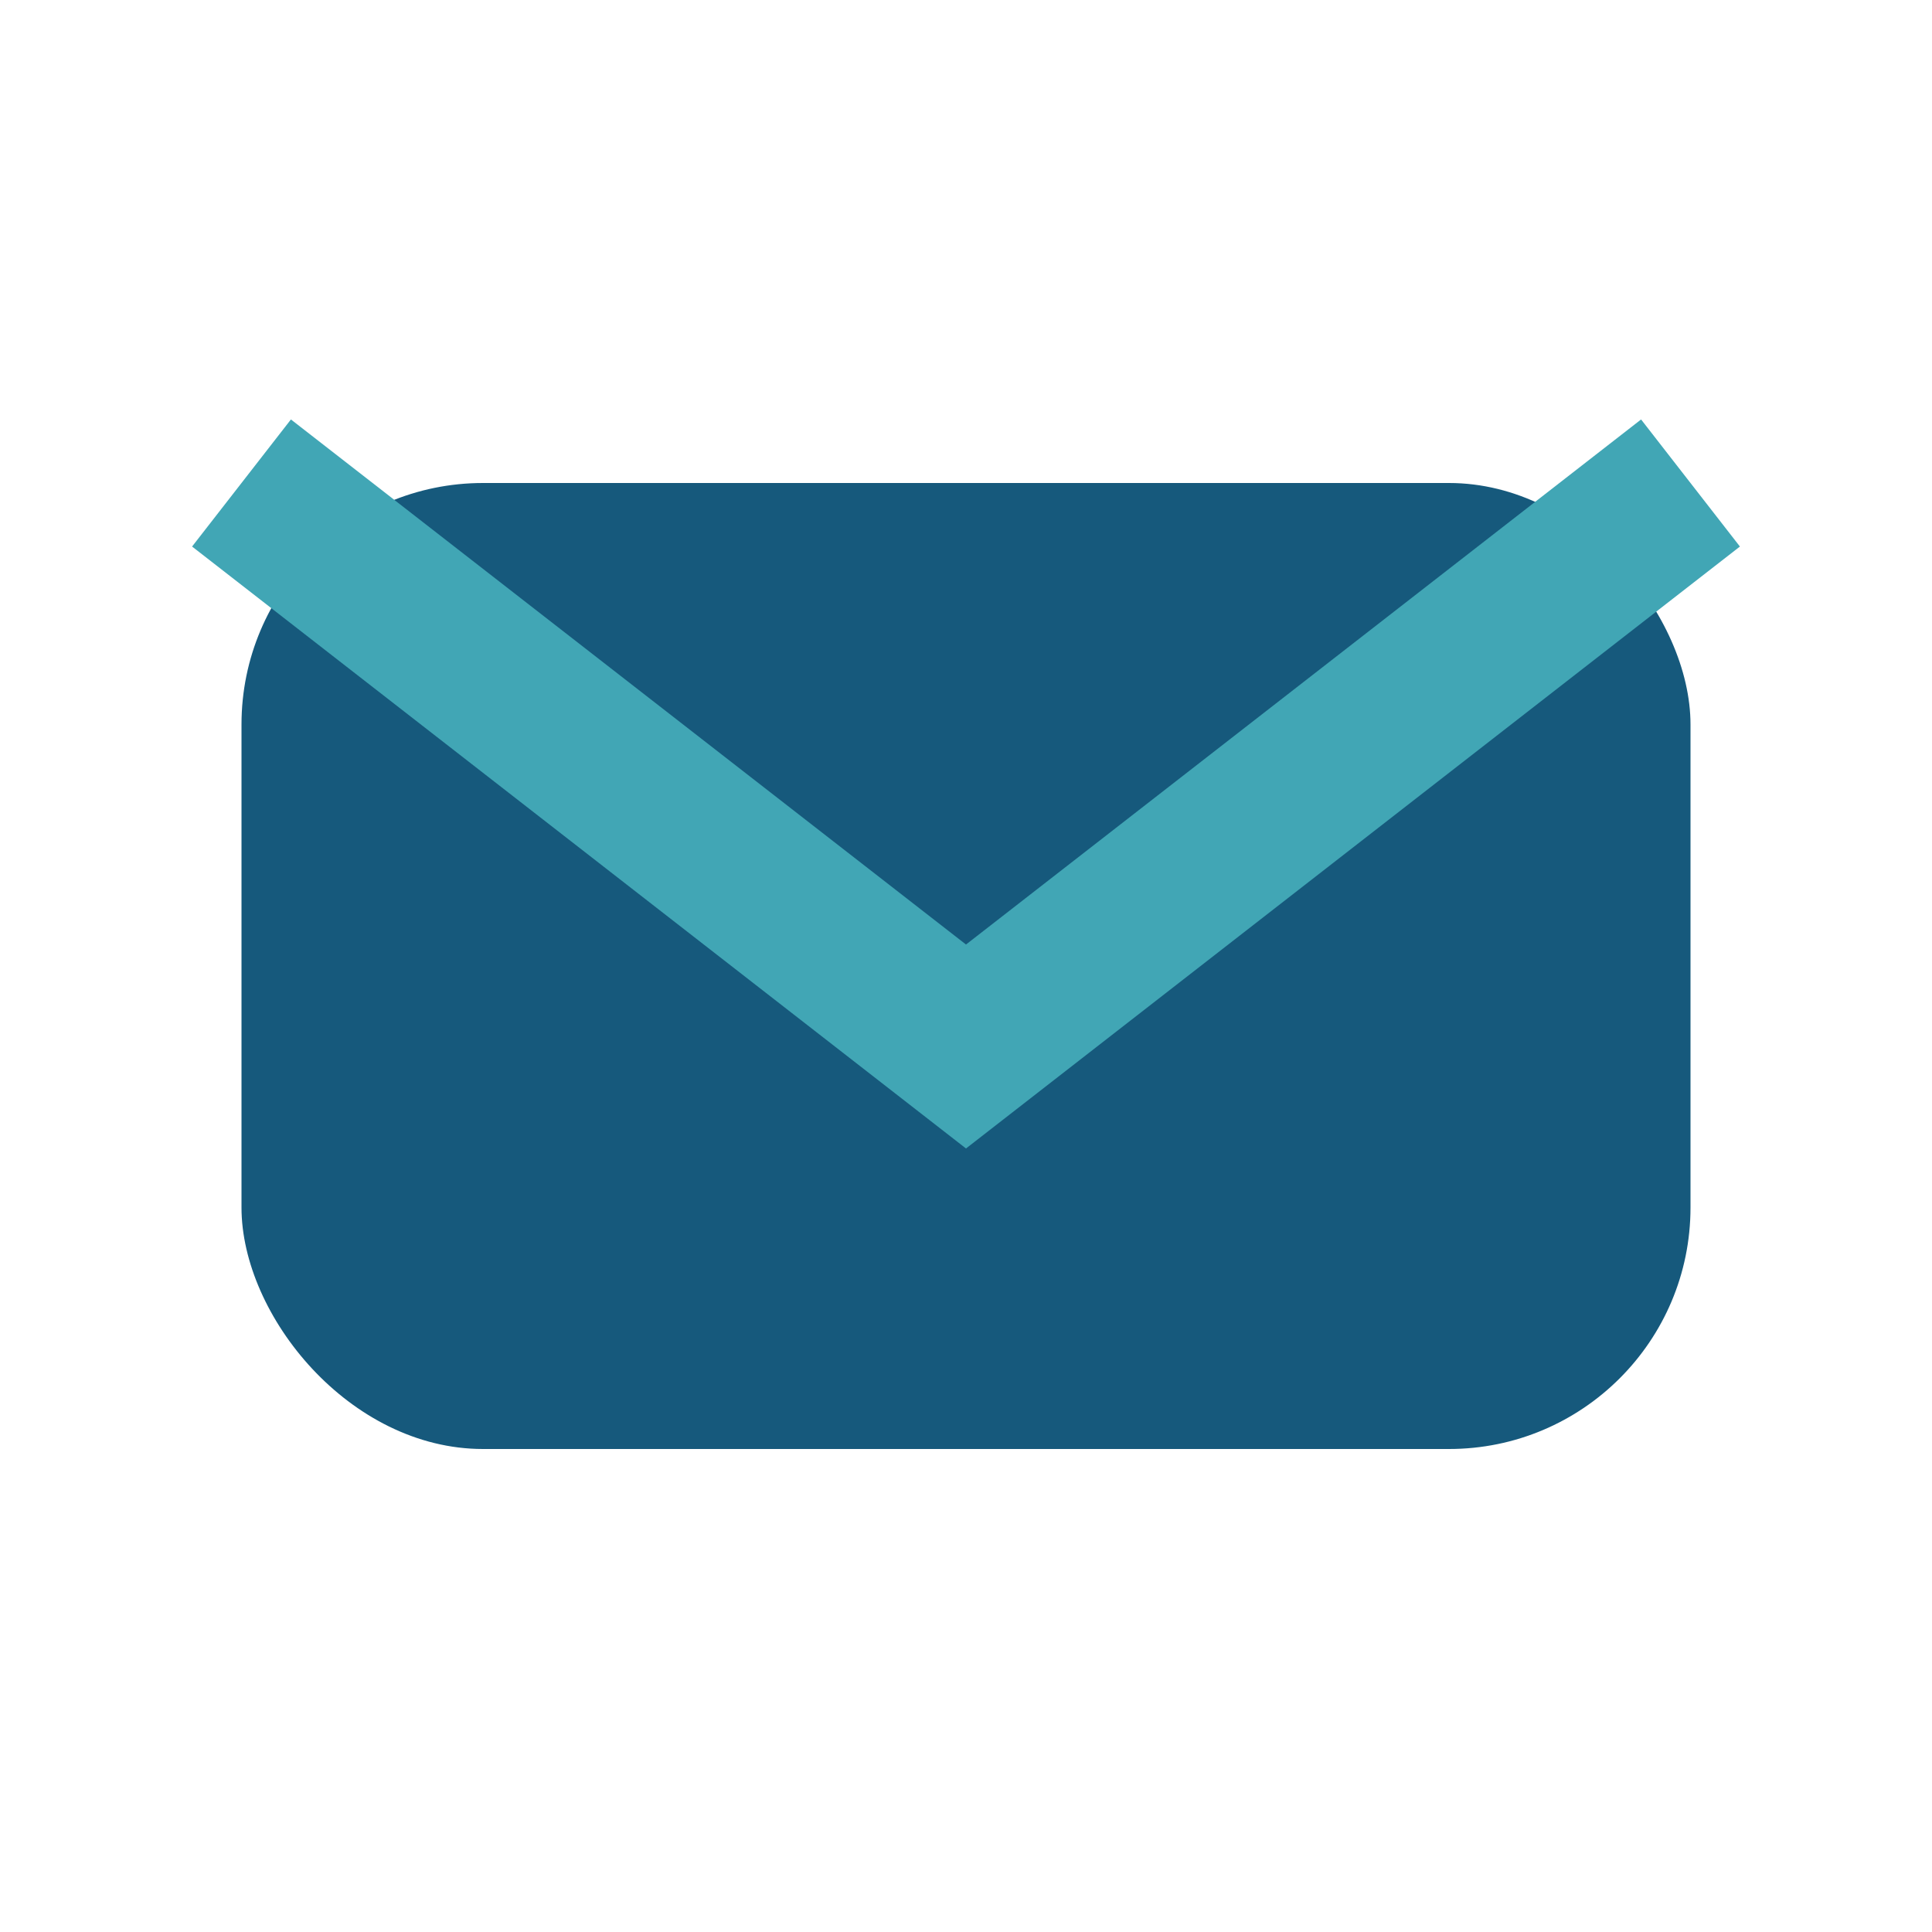<?xml version="1.0" encoding="UTF-8"?>
<svg xmlns="http://www.w3.org/2000/svg" viewBox="0 0 24 24" width="32" height="32"><rect x="3" y="6" width="18" height="12" rx="3" fill="#16597C"/><path d="M3 6l9 7 9-7" stroke="#41A6B5" stroke-width="2" fill="none"/></svg>